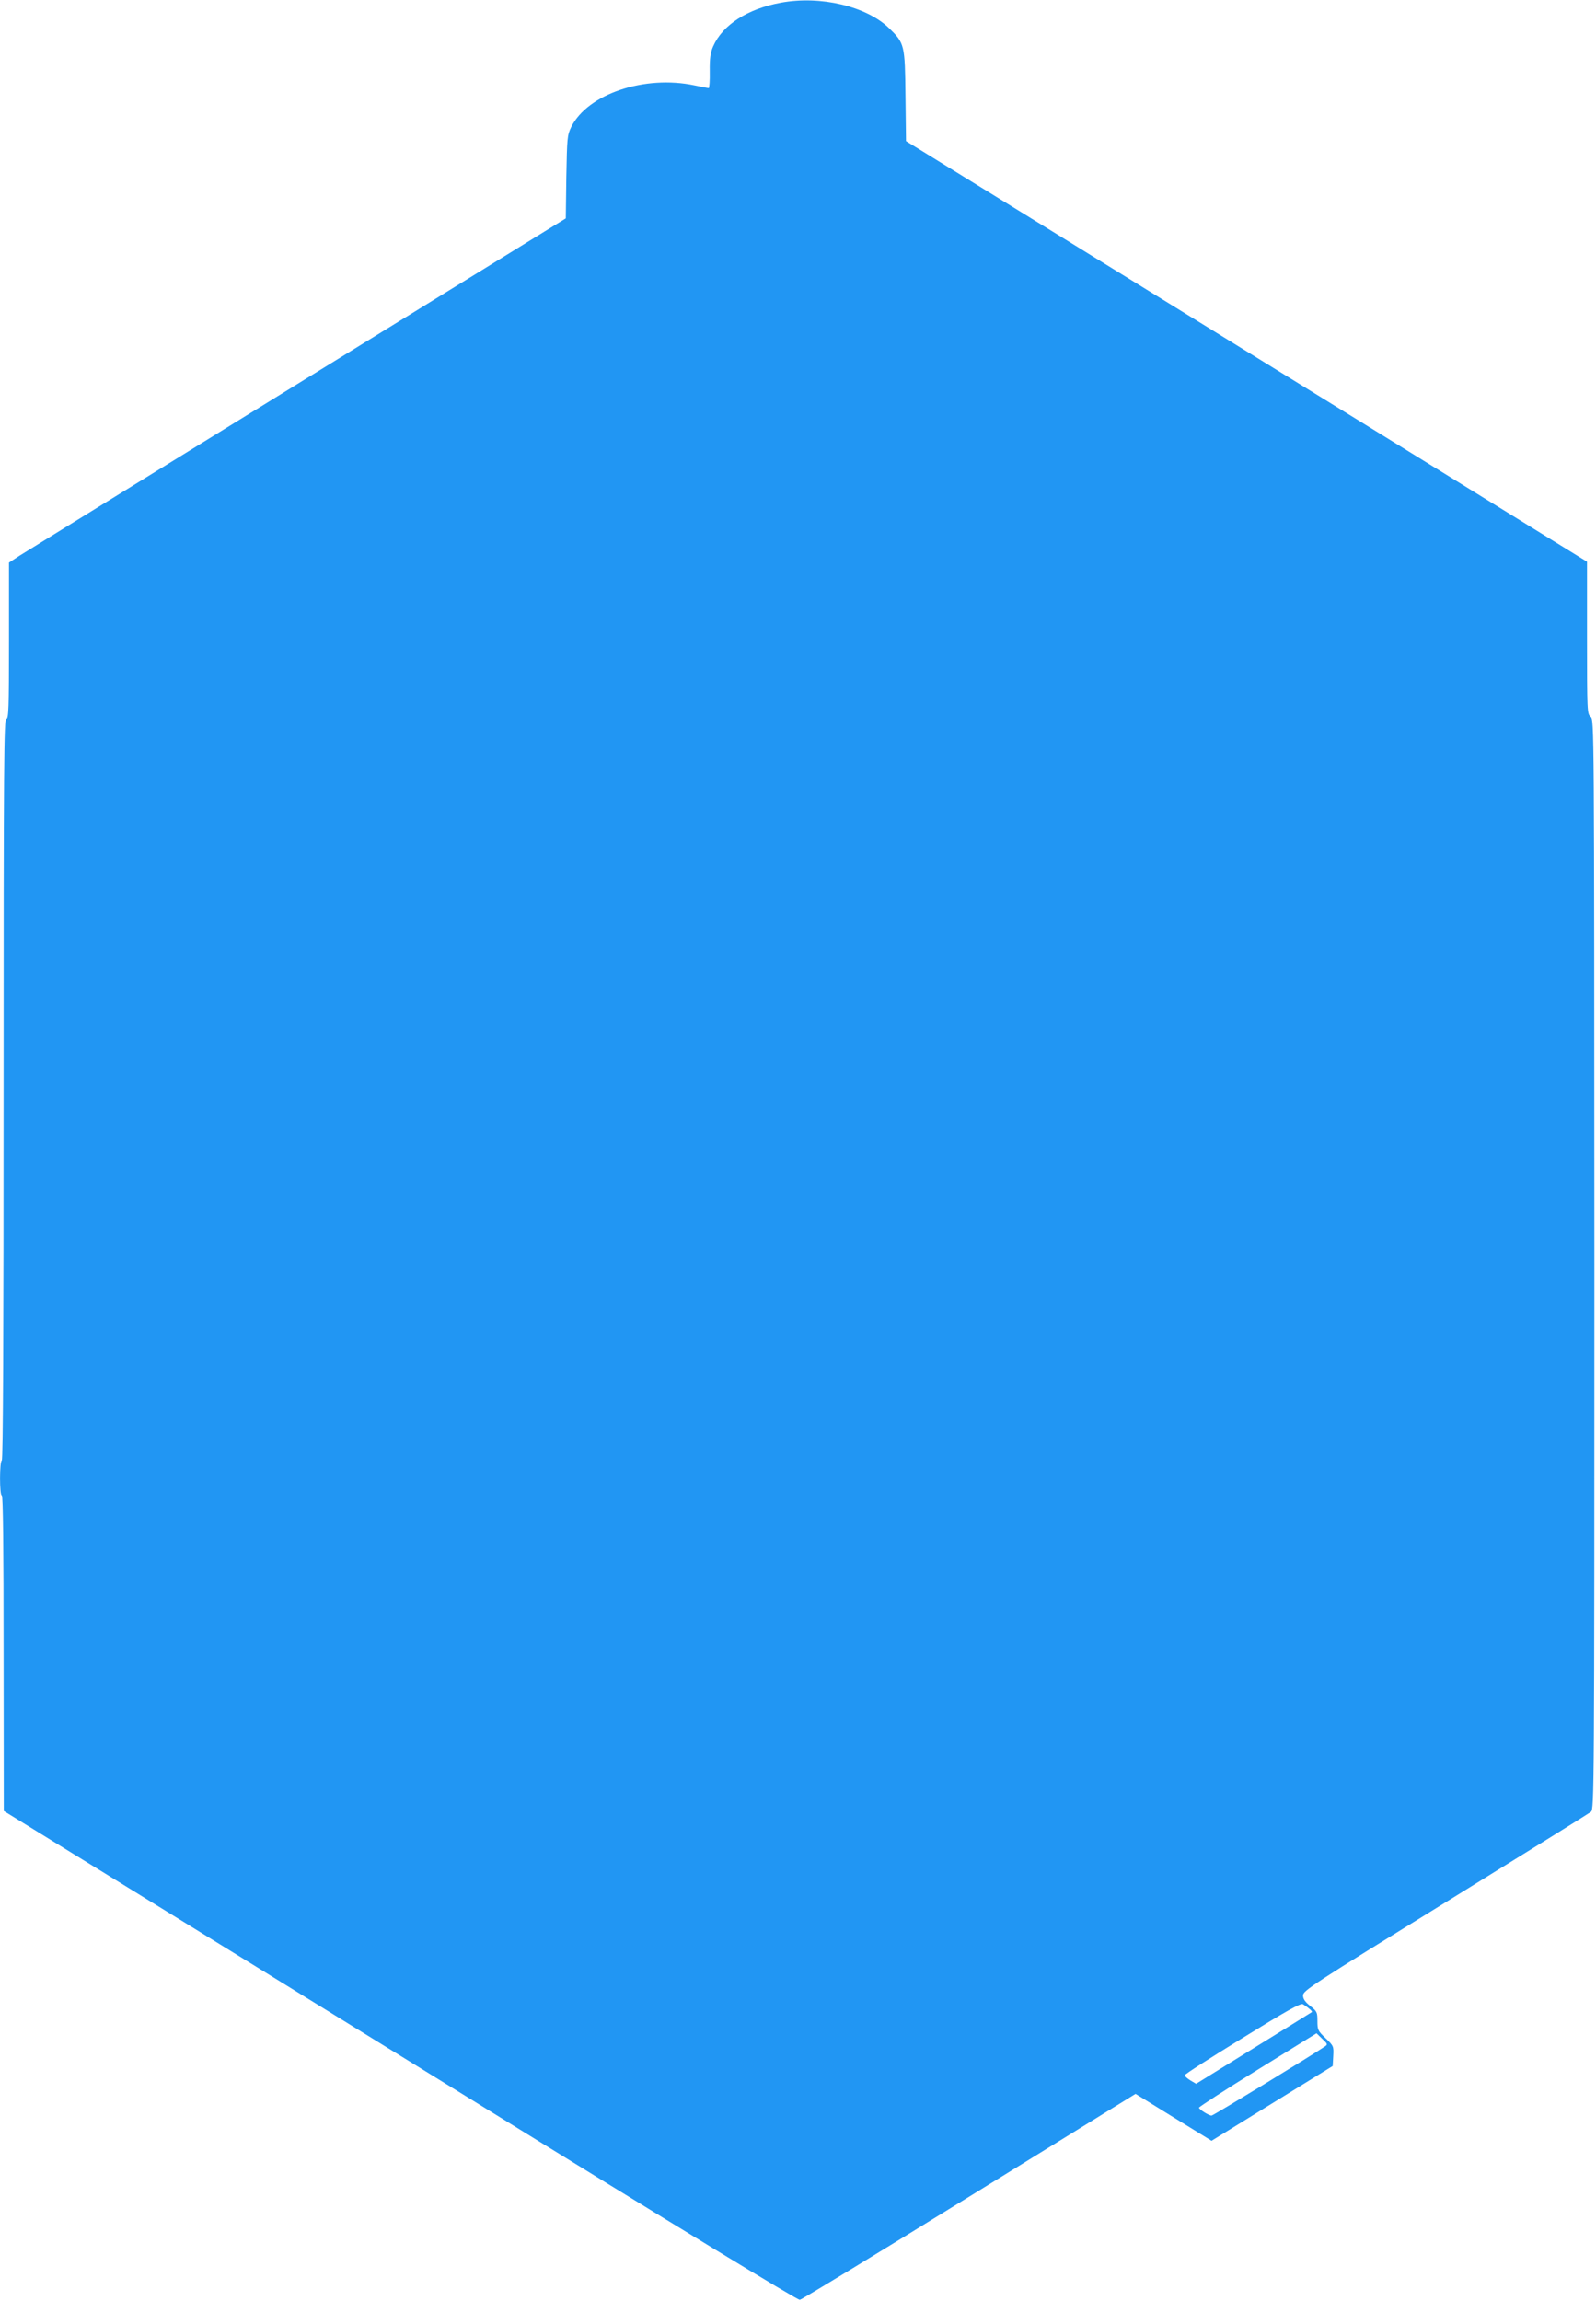 <?xml version="1.0" standalone="no"?>
<!DOCTYPE svg PUBLIC "-//W3C//DTD SVG 20010904//EN"
 "http://www.w3.org/TR/2001/REC-SVG-20010904/DTD/svg10.dtd">
<svg version="1.0" xmlns="http://www.w3.org/2000/svg"
 width="888pt" height="1280pt" viewBox="0 0 888 1280"
 preserveAspectRatio="xMidYMid meet">
<g transform="translate(0,1280) scale(0.1,-0.1)"
fill="#2196f3" stroke="none">
<path d="M4345 12785 c-186 -34 -325 -124 -377 -243 -15 -34 -20 -65 -19 -138
1 -52 -2 -94 -6 -94 -5 0 -40 7 -78 15 -279 59 -596 -48 -687 -232 -22 -45
-23 -61 -27 -278 l-3 -230 -1491 -920 c-820 -506 -1517 -937 -1549 -957 l-58
-38 0 -435 c0 -380 -2 -435 -15 -435 -13 0 -15 -235 -15 -2059 0 -1363 -3
-2062 -10 -2066 -13 -8 -13 -195 0 -195 7 0 10 -299 10 -877 l1 -878 392 -242
c216 -133 1208 -745 2205 -1361 1169 -723 1820 -1119 1832 -1117 11 2 436 261
944 575 l924 571 212 -131 211 -130 337 208 337 208 3 55 c3 55 2 57 -43 100
-42 40 -45 46 -45 95 0 49 -2 54 -40 84 -29 23 -40 39 -40 59 0 26 52 60 792
517 435 269 800 496 810 504 18 15 19 107 19 3045 -1 3024 -1 3030 -21 3047
-19 16 -20 28 -20 440 l0 423 -1082 669 c-596 368 -1448 894 -1895 1170 l-812
501 -3 250 c-3 286 -5 294 -90 377 -126 123 -382 184 -603 143z m2939 -11160
c11 -8 18 -17 15 -19 -2 -2 -148 -92 -324 -201 l-320 -198 -32 19 c-18 11 -32
24 -31 29 1 6 146 99 322 207 244 151 323 195 335 188 9 -5 25 -16 35 -25z
m88 -210 c-68 -47 -622 -385 -631 -385 -14 0 -68 33 -70 44 -1 4 145 99 326
211 l328 203 32 -31 c30 -28 31 -31 15 -42z"/>
</g>
</svg>
